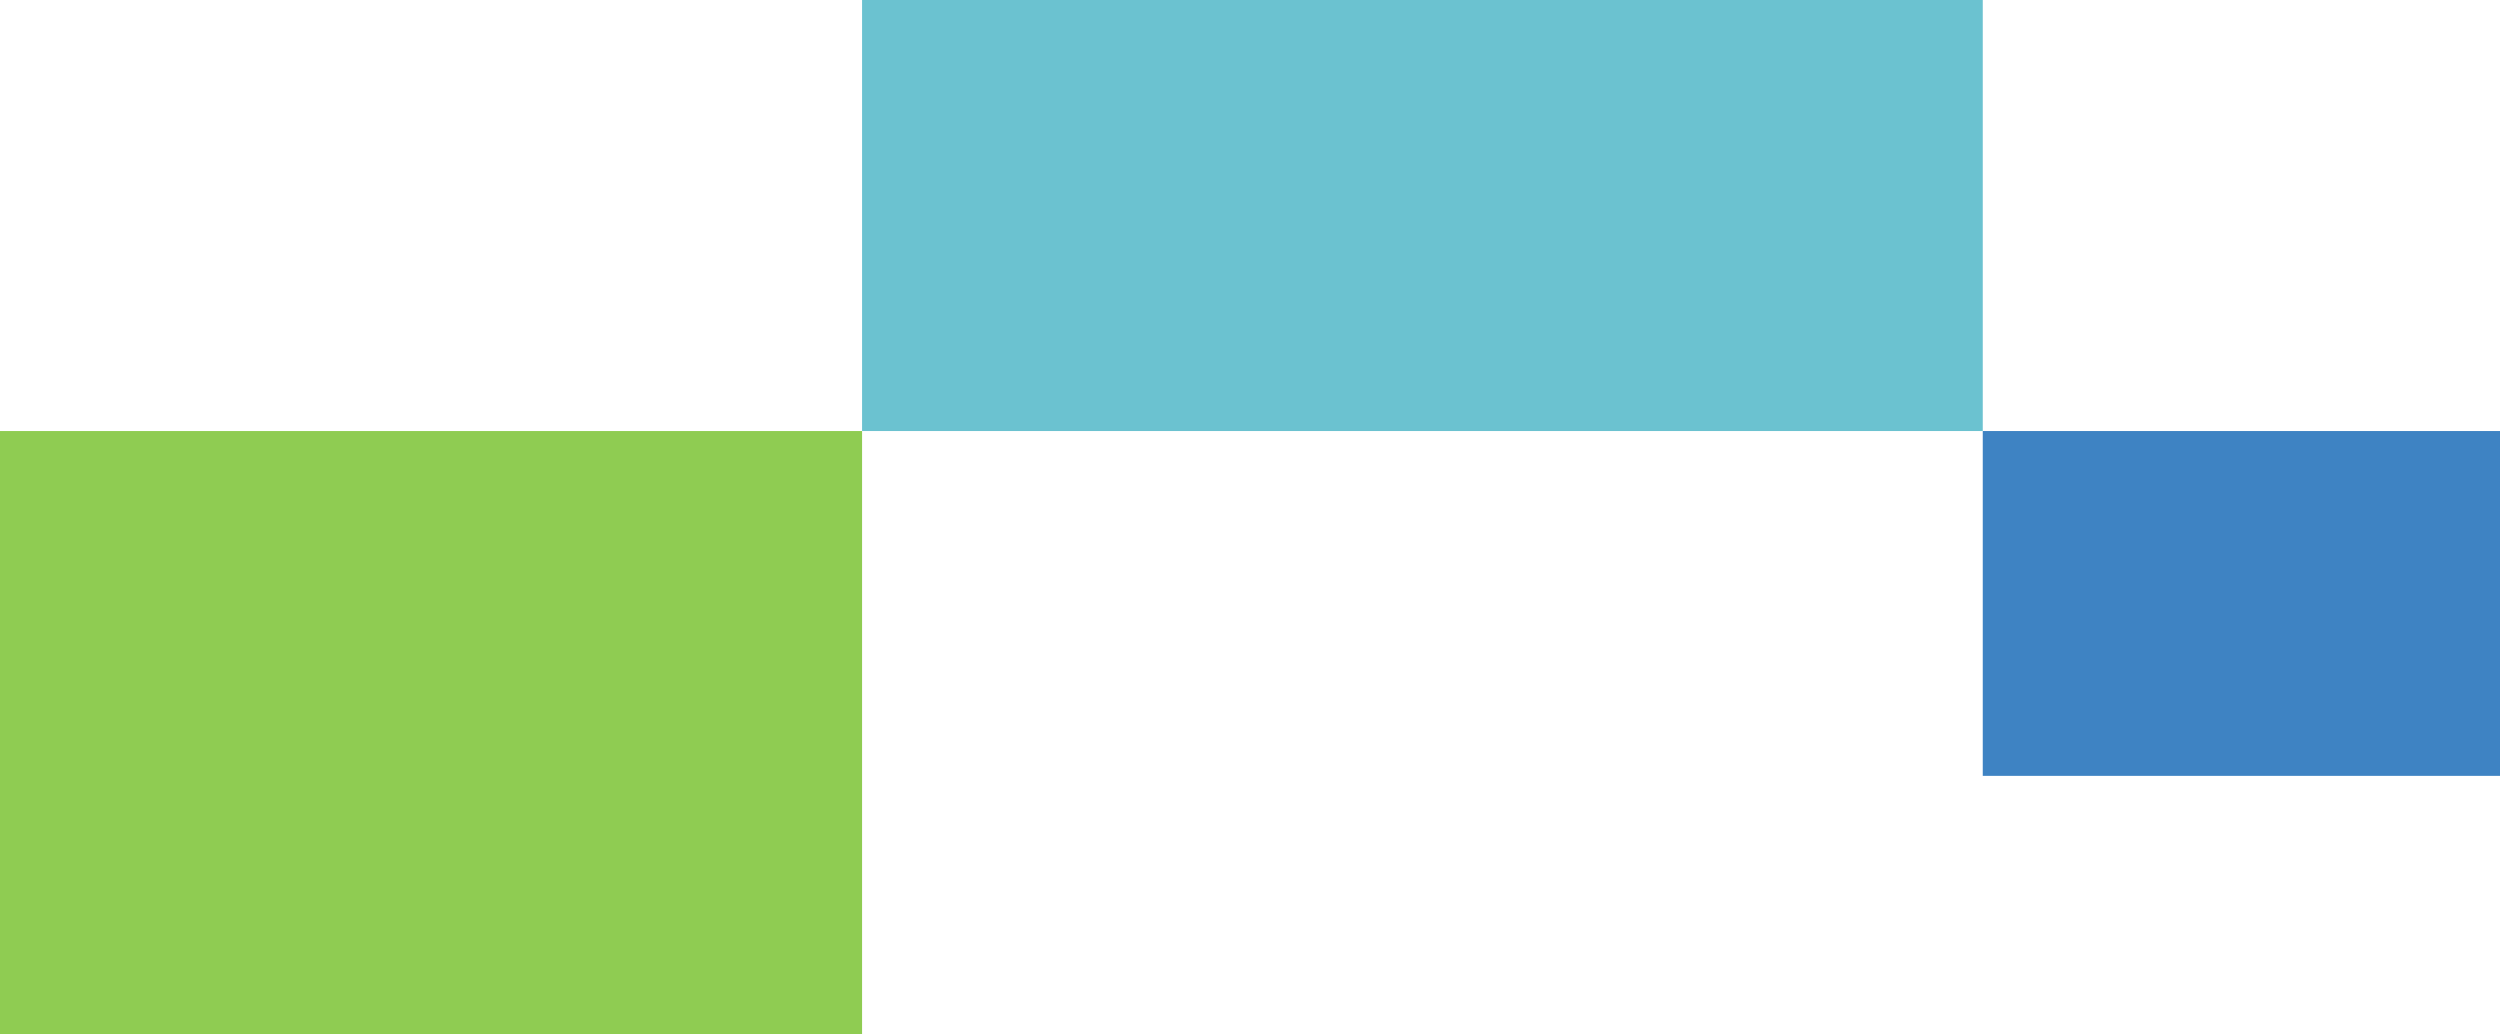 <svg xmlns="http://www.w3.org/2000/svg" width="290" height="120" viewBox="0 0 290 120">
  <g id="グループ_165062" data-name="グループ 165062" transform="translate(-320 -3539)">
    <rect id="長方形_148288" data-name="長方形 148288" width="60" height="40" transform="translate(550 3589)" fill="#3e83c3"/>
    <rect id="長方形_148290" data-name="長方形 148290" width="130" height="50" transform="translate(420 3539)" fill="#6bc2d0"/>
    <rect id="長方形_148291" data-name="長方形 148291" width="100" height="70" transform="translate(320 3589)" fill="#8fcc52"/>
  </g>
</svg>
